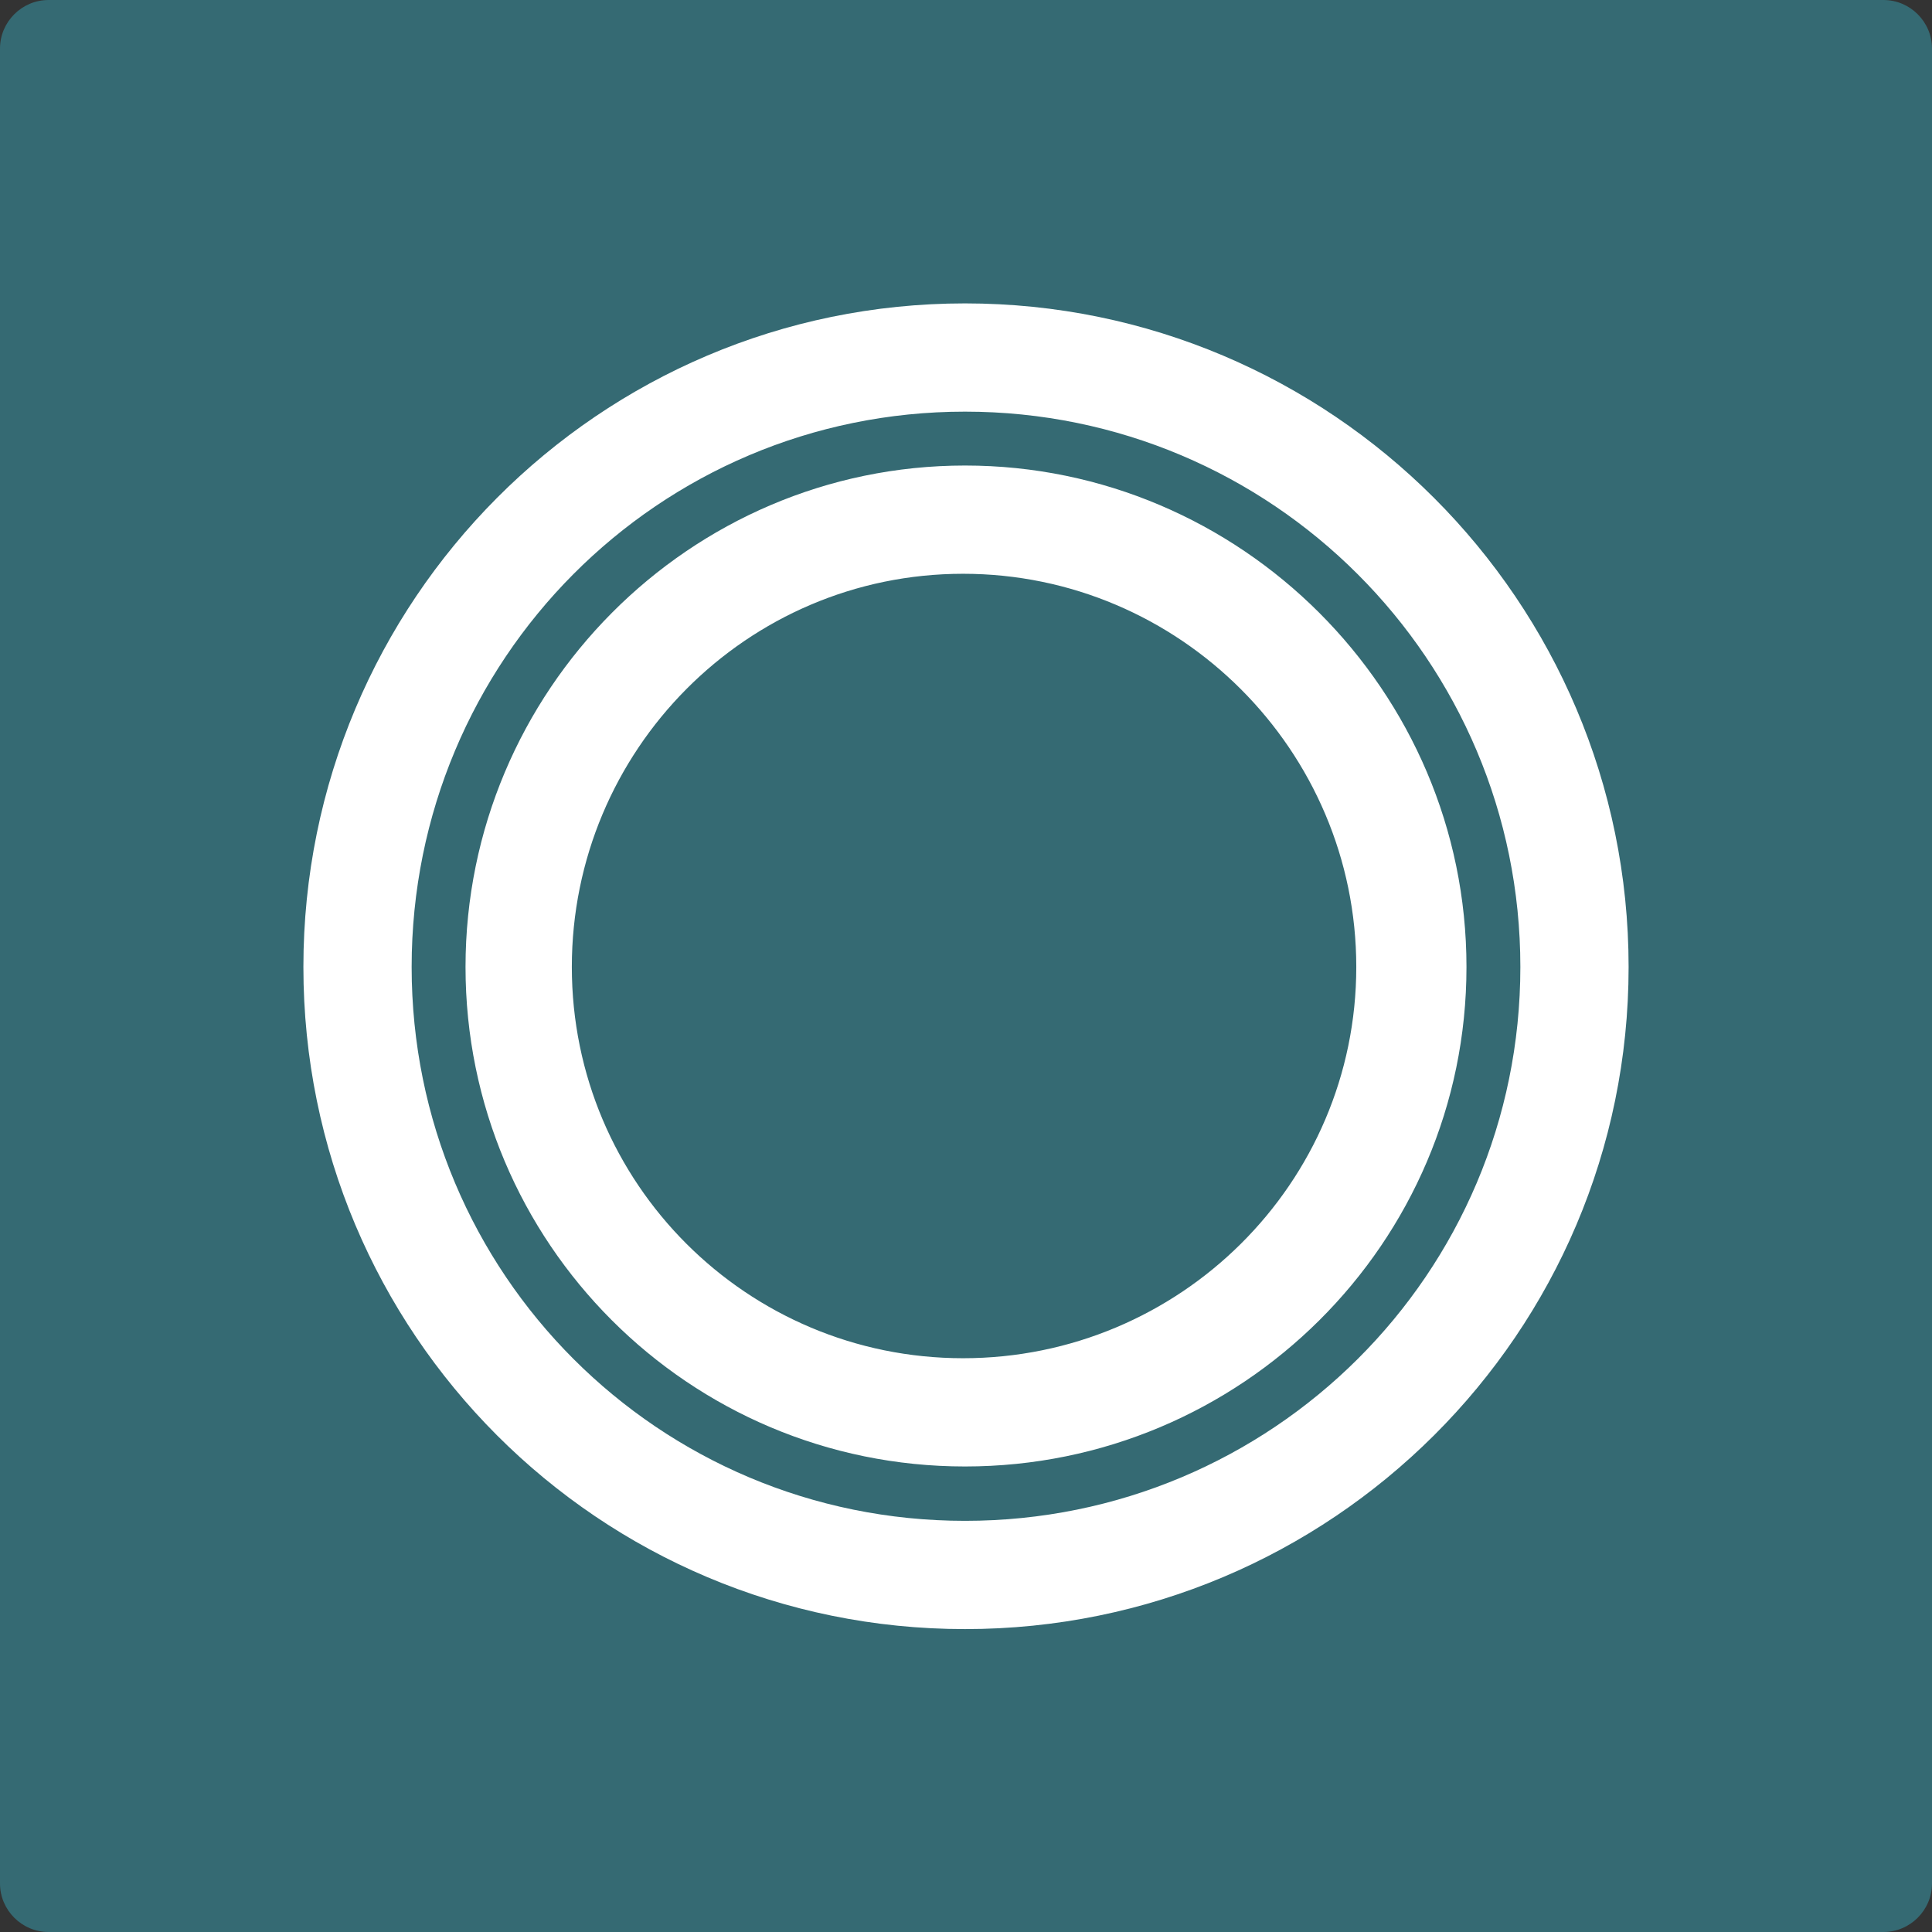 <?xml version="1.0" encoding="utf-8"?>
<!-- Generator: Adobe Illustrator 26.2.1, SVG Export Plug-In . SVG Version: 6.00 Build 0)  -->
<svg version="1.1" id="Calque_1" xmlns="http://www.w3.org/2000/svg" xmlns:xlink="http://www.w3.org/1999/xlink" x="0px" y="0px"
	 viewBox="0 0 398 398" style="enable-background:new 0 0 398 398;" xml:space="preserve">
<rect x="0" y="0" width="398" height="398" fill="#333333" stroke="none"/>
<style type="text/css">
	.st0{fill:none;}
	.st1{fill:#37B4AA;}
	.st2{fill:#356A73;}
	.st3{fill:#FFFFFF;}
</style>
<g>
	<path class="st0" d="M387.8,398.3H8.2c-5.5,0-10-4.5-10-10V8.7c0-5.5,4.5-10,10-10h379.7c5.5,0,10,4.5,10,10v379.7
		C397.8,393.9,393.4,398.3,387.8,398.3z"/>
	<g>
		<path class="st1" d="M197.8,61.4c75.7,0,137.3,61.6,137.3,137.3s-61.6,136.9-137.3,136.9S60.9,274.4,60.9,198.7
			S122.1,61.4,197.8,61.4z M197.8,313.2c63.4,0,114.9-51.1,114.9-114.5S261.2,83.8,197.8,83.8S83.3,135.3,83.3,198.7
			S134.4,313.2,197.8,313.2z M197.8,95c57.1,0,103.7,46.6,103.7,103.7S254.9,302,197.8,302S94.5,255.8,94.5,198.7S140.7,95,197.8,95
			z M197.4,279.6c44.8,0,81.3-36.2,81.3-81s-36.6-81.3-81.3-81.3s-81,36.6-81,81.3S152.7,279.6,197.4,279.6z"/>
	</g>
</g>
<g>
	<path class="st2" d="M388,398H10c-5.5,0-10-4.5-10-10V10C0,4.5,4.5,0,10,0h378c5.5,0,10,4.5,10,10v378C398,393.5,393.5,398,388,398
		z"/>
	<g>
		<path class="st3" d="M198.8,62.5c75.4,0,136.7,61.3,136.7,136.7s-61.3,136.4-136.7,136.4S62.5,274.6,62.5,199.2
			S123.4,62.5,198.8,62.5z M198.8,313.3c63.2,0,114.4-50.9,114.4-114.1S262,84.8,198.8,84.8S84.8,136,84.8,199.2
			S135.7,313.3,198.8,313.3z M198.8,95.9c56.8,0,103.3,46.4,103.3,103.3s-46.4,102.9-103.3,102.9S95.9,256,95.9,199.2
			S142,95.9,198.8,95.9z M198.4,279.8c44.6,0,81-36,81-80.6s-36.4-81-81-81s-80.6,36.4-80.6,81S153.9,279.8,198.4,279.8z"/>
	</g>
</g>
</svg>
